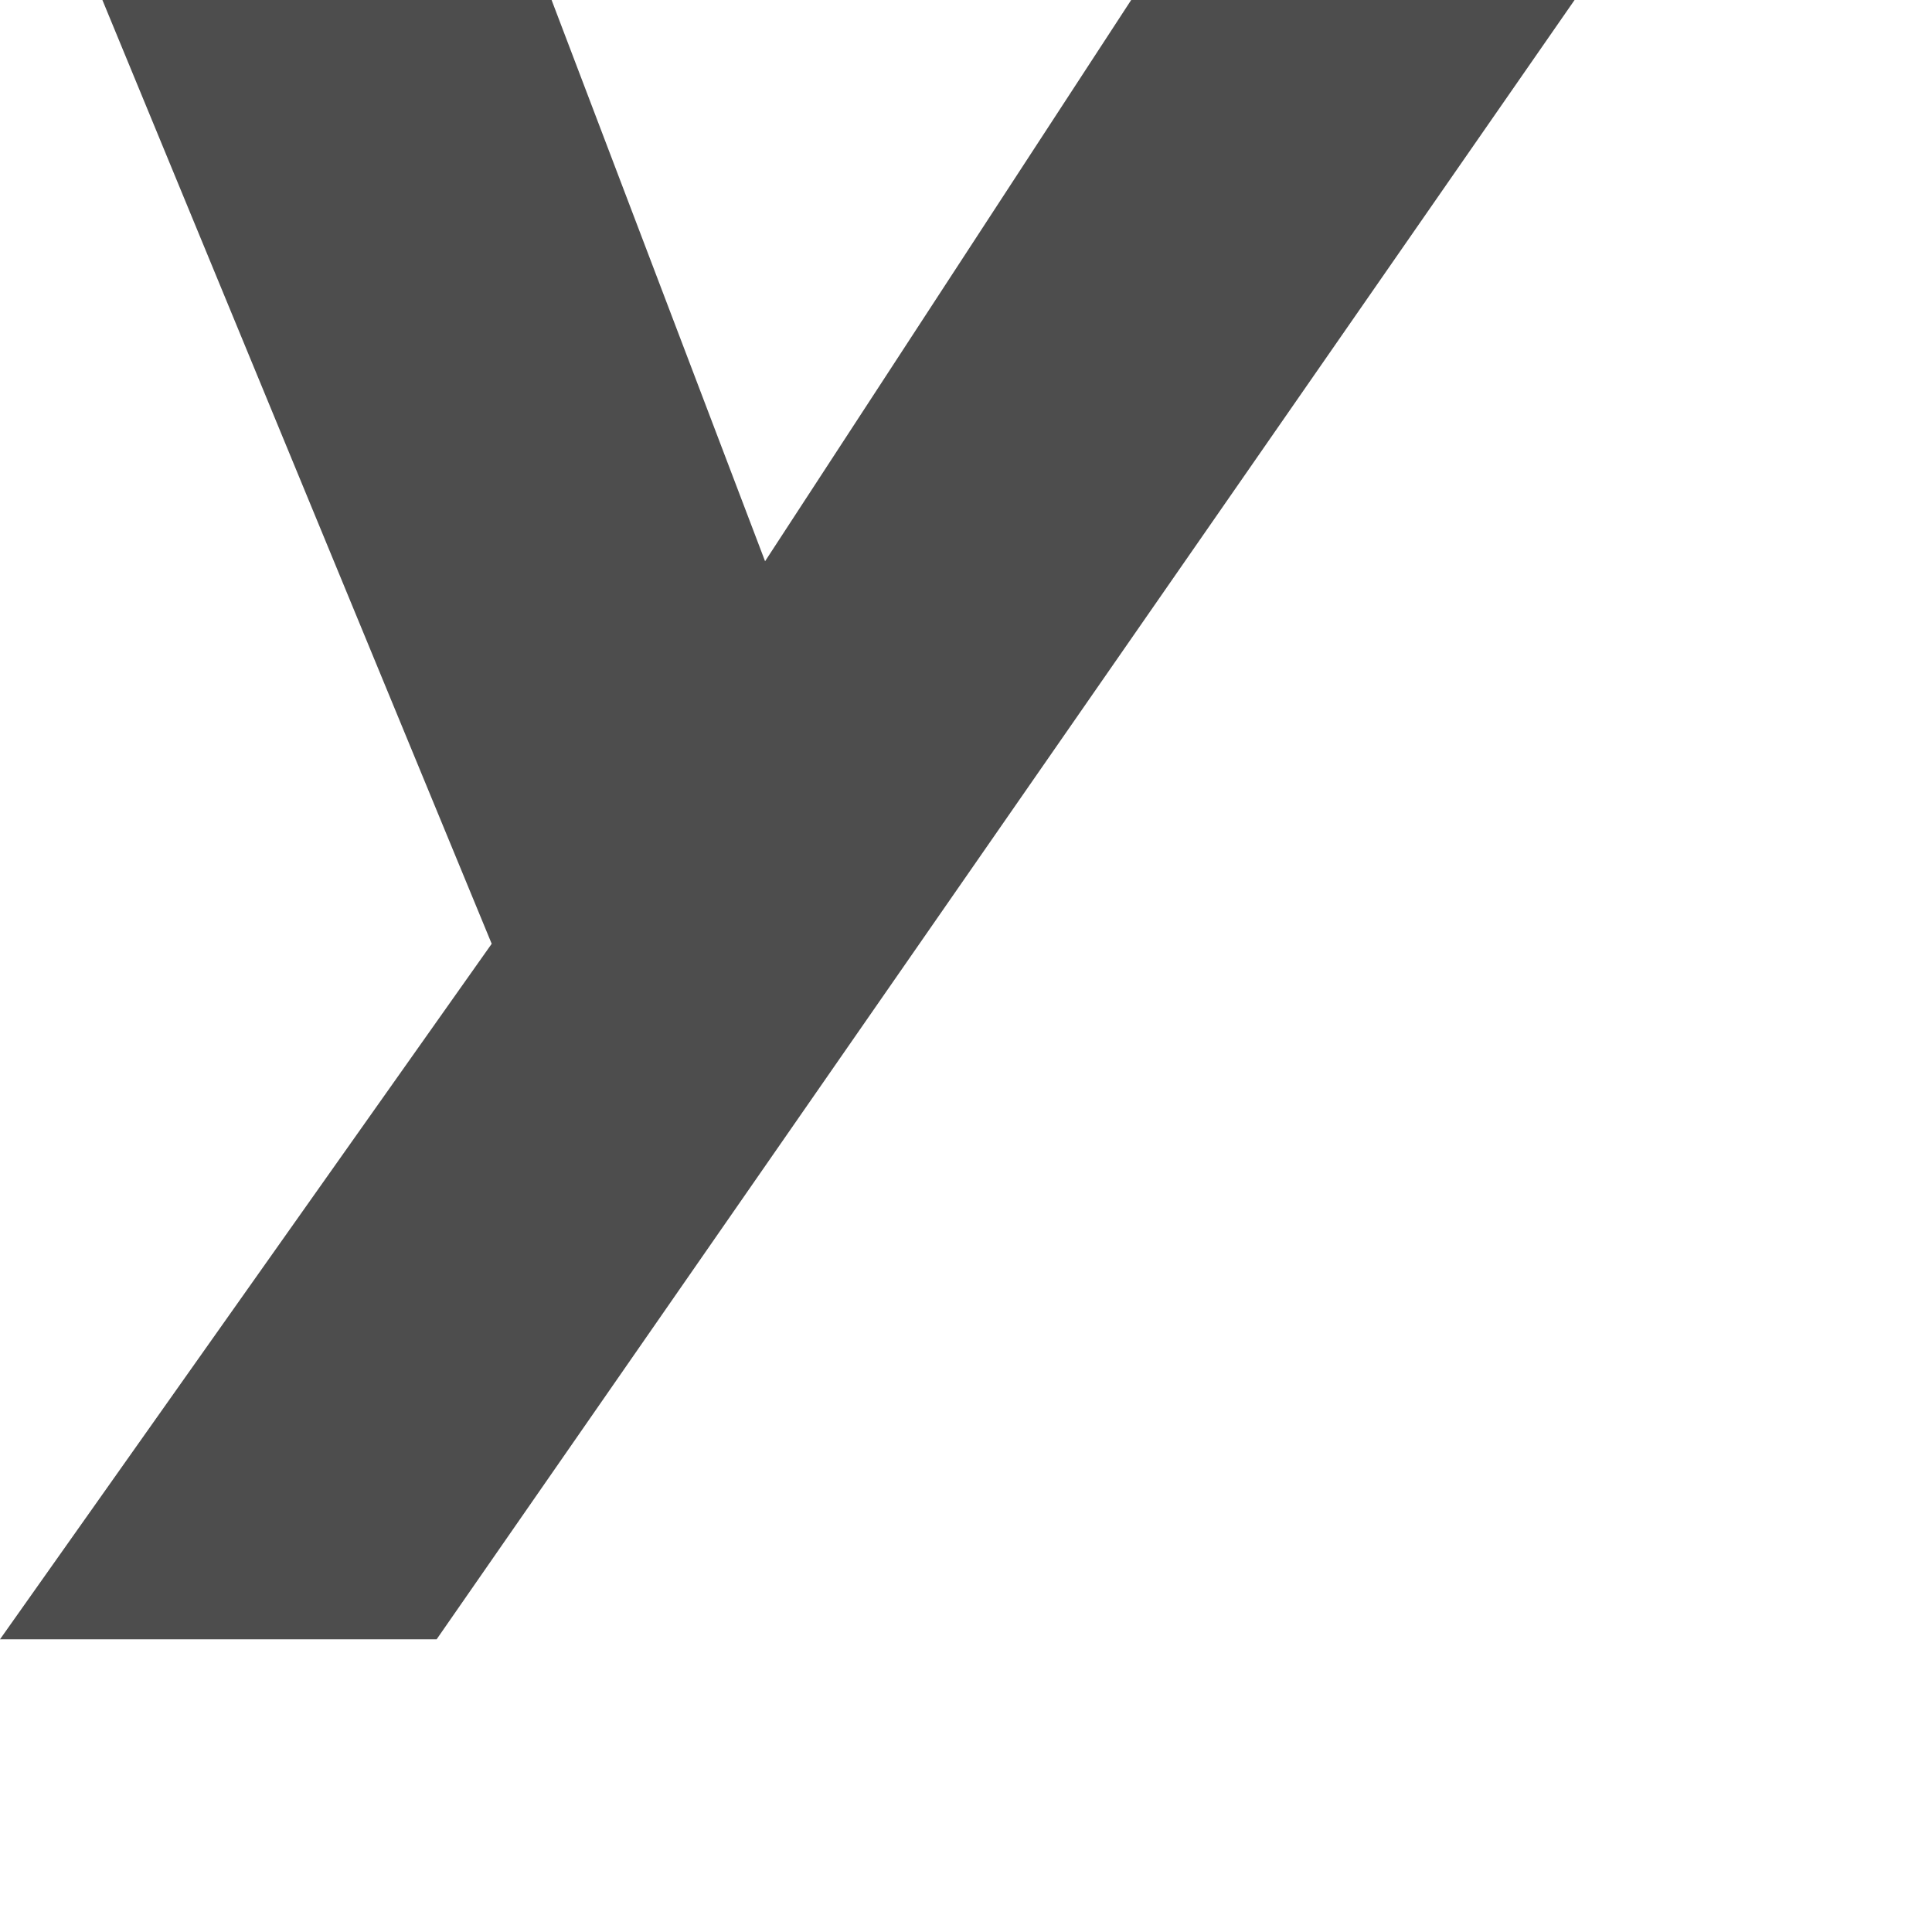 <?xml version="1.0" encoding="utf-8"?>
<svg xmlns="http://www.w3.org/2000/svg" fill="none" height="100%" overflow="visible" preserveAspectRatio="none" style="display: block;" viewBox="0 0 2 2" width="100%">
<path d="M0.106 0H0.571L0.792 0.581L1.171 0H1.63L0.452 1.697H0L0.509 0.977L0.106 0Z" fill="#4D4D4D" id="Vector"/>
</svg>